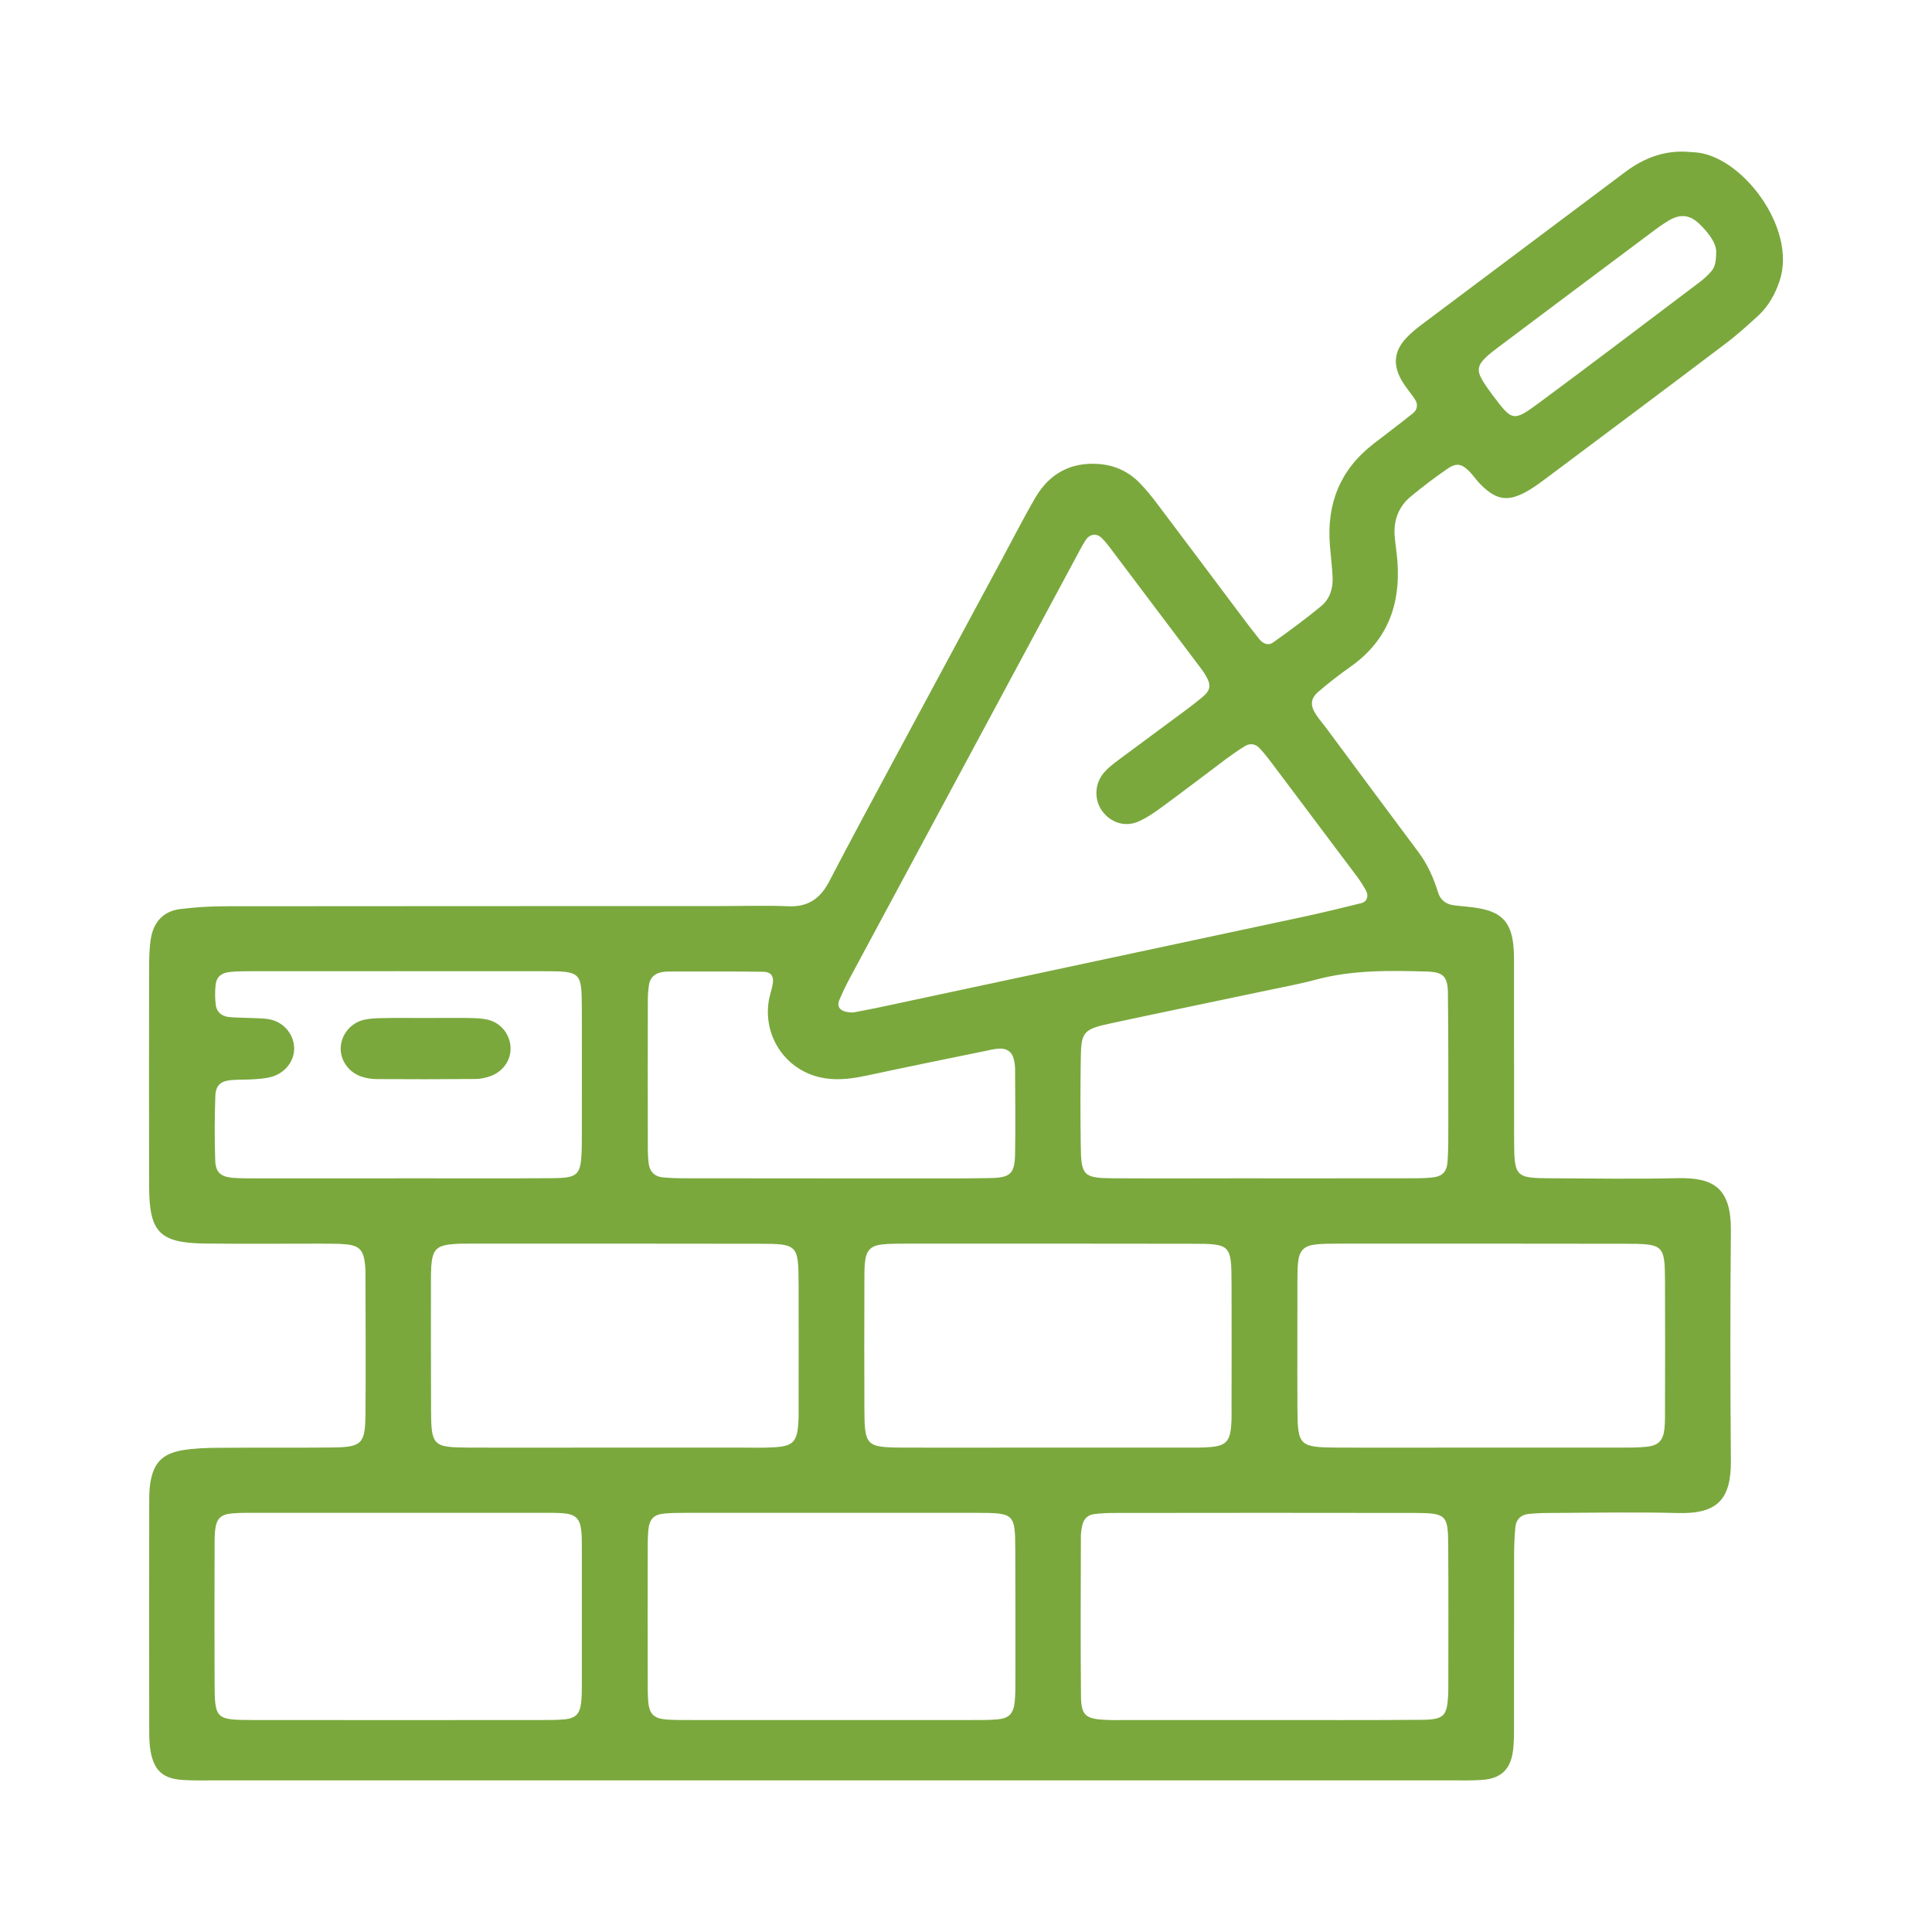 <?xml version="1.0" encoding="UTF-8"?>
<!DOCTYPE svg PUBLIC "-//W3C//DTD SVG 1.1//EN" "http://www.w3.org/Graphics/SVG/1.1/DTD/svg11.dtd">
<svg xmlns="http://www.w3.org/2000/svg" xml:space="preserve" width="562px" height="562px" version="1.1" style="shape-rendering:geometricPrecision; text-rendering:geometricPrecision; image-rendering:optimizeQuality; fill-rule:evenodd; clip-rule:evenodd"
viewBox="0 0 18502 18502"
 xmlns:xlink="http://www.w3.org/1999/xlink">
 <defs>
  <style type="text/css">
   <![CDATA[
    .icony-01 {fill:none}
    .icony-02 {fill:#7AA83D;fill-rule:nonzero}
   ]]>
  </style>
 </defs>
   <rect class="icony-01" width="18502" height="18502"/>
   <path class="icony-02" d="M16435 2404c-2,-79 -74,-176 -163,-262 -87,-83 -175,-94 -279,-37 -61,35 -119,77 -176,120 -496,371 -992,742 -1487,1114 -32,25 -65,50 -94,77 -89,83 -96,136 -31,240 26,43 57,84 87,125 192,255 197,261 451,74 514,-380 1023,-768 1534,-1153 40,-30 78,-66 111,-103 34,-40 48,-89 47,-195zm-12346 7345c132,0 264,-2 396,0 61,1 123,2 182,15 126,29 212,133 222,258 9,122 -66,238 -190,283 -47,17 -98,28 -148,28 -315,3 -630,3 -944,1 -50,0 -102,-9 -149,-25 -123,-42 -202,-161 -195,-280 7,-122 94,-231 219,-262 58,-14 121,-16 181,-17 142,-3 284,-1 426,-1zm3869 1536c193,0 386,0 578,0 315,-1 629,3 944,-3 196,-3 237,-41 241,-230 5,-274 1,-548 0,-821 -1,-30 -5,-61 -13,-90 -17,-69 -67,-101 -134,-99 -50,2 -100,14 -149,25 -378,77 -755,154 -1132,235 -120,25 -240,42 -362,28 -377,-40 -633,-384 -567,-757 10,-50 27,-98 36,-148 14,-76 -16,-119 -94,-119 -304,-4 -609,-2 -913,-2 -20,0 -40,3 -60,7 -67,13 -108,55 -118,121 -8,50 -11,101 -11,151 -1,477 -1,954 0,1430 0,41 3,82 7,122 9,81 54,132 135,140 81,8 162,9 243,9 456,1 913,1 1369,1zm-4171 0l0 -1c498,0 996,3 1493,-1 259,-1 282,-29 291,-274 1,-31 1,-61 1,-92 0,-416 1,-833 0,-1249 -2,-365 -3,-367 -381,-367 -925,-1 -1850,0 -2774,0 -71,0 -143,0 -213,7 -89,9 -133,50 -140,132 -6,60 -5,122 2,182 8,68 54,108 121,117 60,7 122,6 182,9 71,4 143,1 213,14 139,27 235,147 235,281 0,118 -84,230 -212,268 -57,17 -119,21 -180,25 -71,5 -142,1 -213,8 -102,10 -147,51 -150,157 -7,202 -8,406 -1,609 3,117 52,160 172,170 80,6 162,4 243,5 437,0 874,0 1311,0zm8308 -1l0 1c458,0 915,0 1373,-1 81,0 162,1 243,-7 101,-10 145,-52 152,-157 8,-121 7,-244 7,-366 0,-416 1,-833 -4,-1250 -3,-155 -47,-196 -205,-200 -355,-10 -711,-16 -1060,78 -156,42 -317,71 -476,105 -497,105 -994,207 -1491,314 -262,57 -281,81 -284,344 -4,274 -4,549 0,823 3,292 24,314 312,316 478,3 956,0 1433,0zm2088 2579c446,0 894,1 1341,0 81,0 163,1 243,-8 115,-11 161,-59 173,-174 6,-61 5,-122 5,-183 1,-406 2,-812 0,-1219 -1,-358 -11,-368 -384,-368 -915,-2 -1829,-1 -2743,-1 -71,0 -143,0 -213,7 -116,12 -162,58 -174,173 -6,60 -6,122 -6,183 0,406 -2,812 0,1219 2,354 18,369 386,371 457,2 915,0 1372,0zm-4147 0c437,0 874,1 1310,0 81,0 163,2 244,-5 149,-12 190,-56 201,-211 5,-61 3,-122 3,-183 1,-385 1,-771 0,-1157 -1,-391 -4,-396 -387,-396 -914,-2 -1828,-1 -2742,-1 -71,0 -142,0 -213,7 -115,12 -158,58 -169,176 -6,61 -5,122 -5,183 -1,406 -2,813 0,1219 1,348 17,366 357,368 467,2 934,0 1401,0zm-4147 0c396,0 793,1 1189,0 112,0 223,4 335,-3 184,-10 222,-53 233,-245 3,-51 2,-102 2,-153 0,-386 1,-772 0,-1158 -2,-387 -6,-393 -391,-393 -915,-2 -1829,-1 -2743,-1 -62,0 -122,-1 -183,5 -150,13 -189,54 -201,211 -3,50 -3,101 -3,152 0,406 -1,813 1,1219 1,348 16,364 359,366 467,2 935,0 1402,0zm-2078 625c-447,0 -893,0 -1340,0 -81,0 -163,-2 -244,5 -117,9 -157,52 -168,173 -5,61 -4,122 -4,183 -1,416 -2,832 0,1249 1,369 5,373 373,374 924,1 1848,1 2772,0 71,0 142,0 213,-7 100,-11 140,-54 152,-158 6,-50 7,-101 7,-152 0,-446 0,-893 0,-1340 0,-50 0,-102 -5,-152 -12,-119 -54,-161 -172,-171 -81,-6 -163,-4 -244,-4 -447,0 -893,0 -1340,0zm4124 1984c457,0 914,1 1371,0 81,0 163,1 244,-6 115,-10 157,-55 168,-175 6,-61 6,-122 6,-183 0,-416 1,-832 -1,-1249 -1,-367 -4,-370 -377,-371 -925,-1 -1849,0 -2773,0 -71,0 -143,0 -213,7 -99,9 -141,53 -151,157 -7,71 -6,142 -6,213 -1,406 -1,813 0,1219 0,71 -1,143 5,213 11,118 54,161 174,170 80,6 162,5 243,5 437,1 874,0 1310,0zm4153 0l0 0c508,0 1016,2 1524,-2 219,-2 246,-35 257,-246 1,-20 1,-40 1,-60 0,-458 2,-914 -1,-1371 -2,-286 -20,-303 -320,-304 -955,-2 -1910,-1 -2864,0 -71,0 -143,2 -213,12 -52,7 -92,45 -105,97 -10,39 -16,80 -16,120 -1,508 -4,1016 1,1524 2,188 44,220 243,229 71,3 143,1 214,1 426,0 853,0 1279,0zm-3915 -6776c42,-8 131,-25 220,-43 1370,-293 2741,-585 4111,-878 178,-39 356,-82 533,-126 55,-14 73,-70 44,-122 -25,-44 -52,-87 -82,-128 -281,-374 -561,-747 -842,-1121 -31,-40 -63,-79 -98,-116 -40,-41 -91,-45 -138,-16 -61,37 -119,78 -176,120 -203,152 -405,307 -610,457 -73,54 -149,107 -232,144 -129,58 -270,10 -350,-103 -77,-108 -71,-262 21,-367 39,-45 89,-83 137,-119 179,-134 360,-265 539,-399 90,-66 180,-132 266,-204 81,-68 84,-118 27,-212 -15,-26 -34,-51 -52,-75 -287,-382 -574,-763 -862,-1144 -24,-32 -50,-64 -79,-92 -48,-48 -114,-40 -154,22 -38,59 -70,123 -104,186 -173,321 -346,644 -519,966 -543,1011 -1087,2021 -1630,3032 -38,71 -74,144 -105,219 -29,69 10,120 135,119zm-228 7354c-1963,0 -3926,0 -5889,0 -102,0 -204,3 -305,-4 -190,-12 -275,-89 -309,-274 -10,-60 -13,-122 -13,-182 -1,-743 -1,-1486 0,-2228 0,-51 2,-102 9,-152 30,-197 113,-288 310,-322 110,-18 223,-22 334,-23 366,-3 733,1 1099,-3 284,-3 316,-34 319,-316 4,-438 1,-875 0,-1313 0,-40 0,-81 -4,-121 -14,-139 -53,-183 -185,-196 -81,-7 -163,-5 -244,-6 -367,0 -733,3 -1099,-1 -439,-5 -538,-106 -540,-543 -2,-702 -1,-1404 0,-2106 1,-91 2,-183 17,-273 26,-156 118,-260 279,-281 141,-17 284,-27 426,-27 1586,-2 3173,-1 4760,-2 213,0 427,-7 641,2 187,8 304,-74 388,-234 207,-397 419,-791 631,-1185 342,-636 684,-1272 1027,-1908 106,-196 207,-396 320,-589 136,-231 341,-341 613,-319 148,13 276,72 379,176 64,65 122,136 177,210 270,357 537,715 806,1073 55,73 110,146 168,218 35,44 86,65 133,31 157,-112 313,-226 461,-349 82,-68 113,-170 108,-276 -5,-101 -18,-202 -26,-303 -32,-394 94,-720 409,-967 129,-100 259,-197 386,-299 44,-36 51,-87 18,-136 -40,-59 -87,-113 -123,-174 -91,-154 -76,-290 46,-416 42,-44 89,-83 138,-120 651,-488 1303,-976 1953,-1464 186,-140 391,-215 626,-192 10,1 20,1 31,2 451,18 992,724 823,1230 -42,128 -106,242 -204,334 -105,96 -211,192 -325,277 -568,430 -1138,855 -1708,1282 -49,37 -99,73 -150,105 -206,126 -322,113 -486,-56 -35,-37 -64,-80 -99,-116 -75,-75 -126,-84 -215,-21 -117,81 -231,167 -341,258 -118,96 -170,226 -159,378 6,81 20,162 26,242 33,416 -94,761 -443,1010 -108,76 -213,157 -313,243 -76,65 -80,131 -25,216 33,51 74,97 110,146 291,392 581,785 874,1176 86,116 144,245 186,382 23,77 77,116 155,126 80,10 162,14 242,29 210,39 299,132 324,344 10,90 7,183 7,274 1,529 0,1058 1,1586 1,374 7,380 371,381 396,2 793,8 1189,-1 339,-8 520,83 516,503 -7,732 -6,1464 0,2197 4,375 -127,517 -508,507 -397,-11 -794,-3 -1191,-1 -81,0 -163,1 -243,10 -67,7 -113,52 -121,118 -9,91 -13,183 -13,274 -1,539 0,1078 -1,1617 0,92 2,184 -12,274 -26,167 -117,249 -286,263 -102,8 -204,5 -305,5 -1984,0 -3967,0 -5951,0z"/>
</svg>
